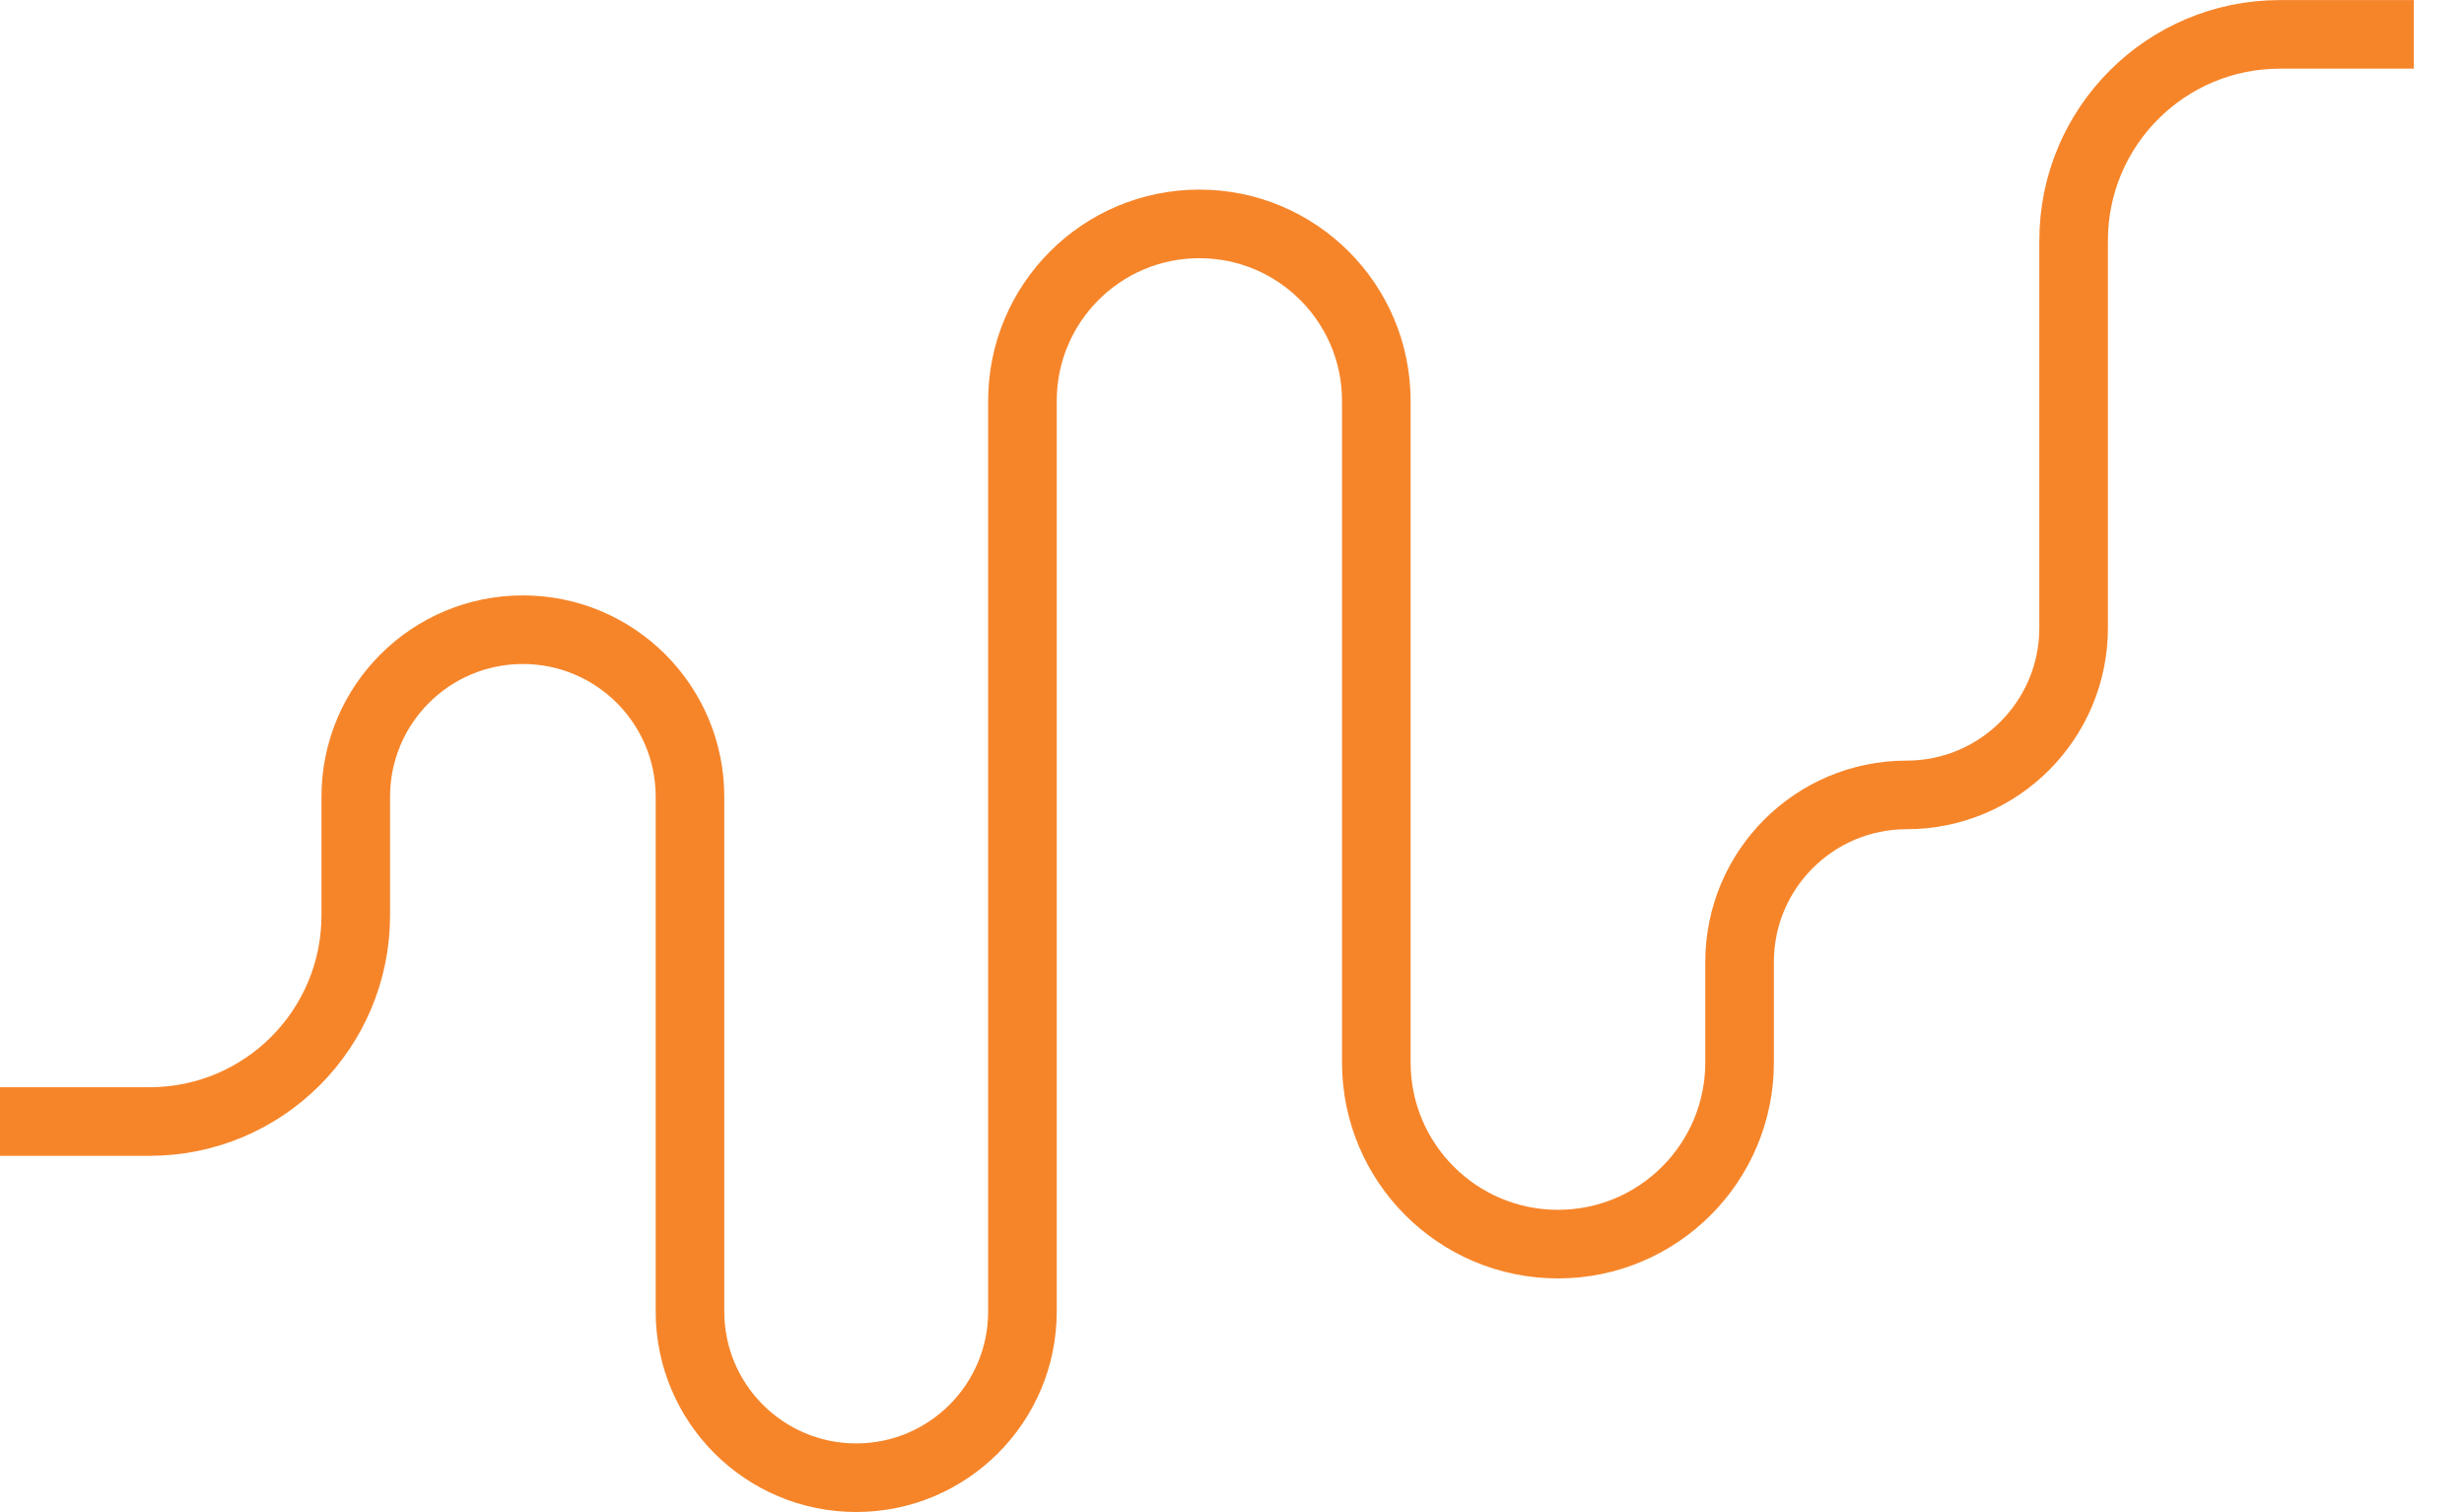 <svg width="44" height="27" viewBox="0 0 44 27" fill="none" xmlns="http://www.w3.org/2000/svg">
<path d="M0 20.026H2.671C4.705 20.026 6.353 18.378 6.353 16.344V14.227C6.353 12.579 7.689 11.244 9.337 11.244C10.985 11.244 12.321 12.579 12.321 14.227V23.418C12.321 25.057 13.65 26.386 15.289 26.386C16.929 26.386 18.258 25.057 18.258 23.418V7.158C18.258 5.413 19.672 3.998 21.417 3.998C23.162 3.998 24.577 5.413 24.577 7.158V18.971C24.577 20.763 26.029 22.215 27.821 22.215C29.612 22.215 31.064 20.763 31.064 18.971V17.176C31.064 15.529 32.4 14.194 34.047 14.194C35.694 14.194 37.029 12.858 37.029 11.211V4.295C37.029 2.262 38.678 0.614 40.711 0.614H43.104" stroke="#F6852A" stroke-width="1.225"/>
</svg>
